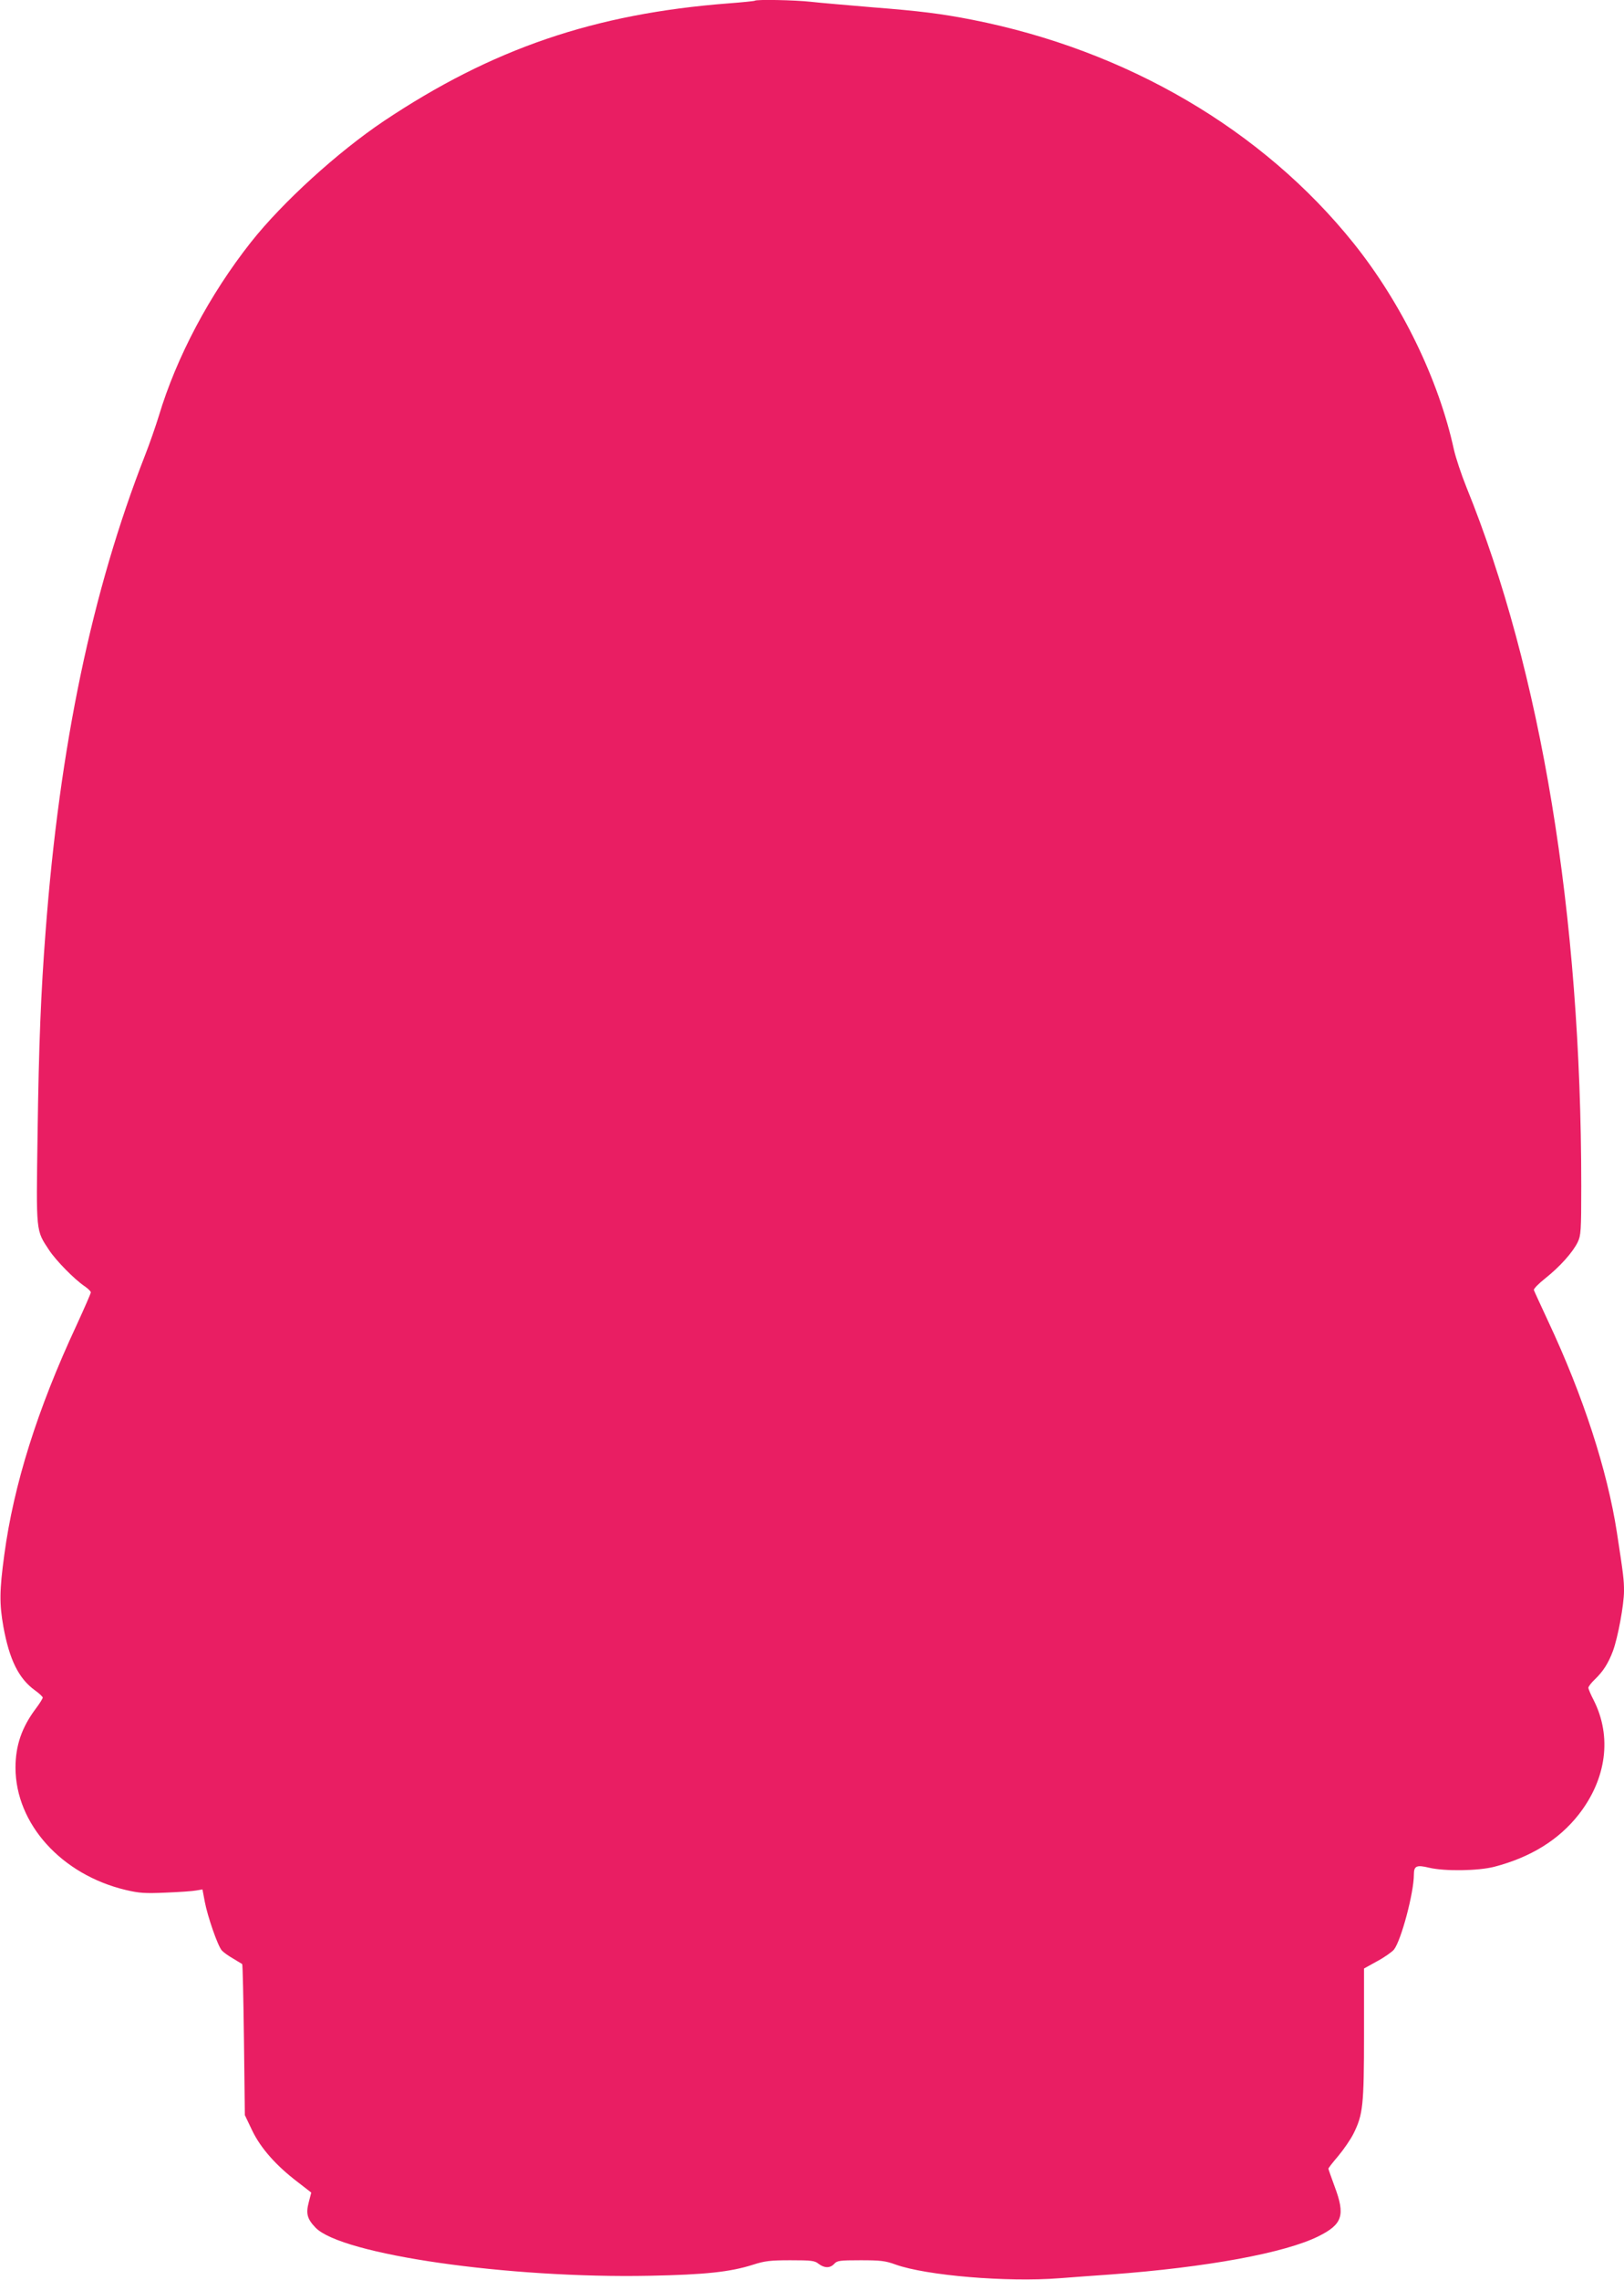 <?xml version="1.0" standalone="no"?>
<!DOCTYPE svg PUBLIC "-//W3C//DTD SVG 20010904//EN"
 "http://www.w3.org/TR/2001/REC-SVG-20010904/DTD/svg10.dtd">
<svg version="1.0" xmlns="http://www.w3.org/2000/svg"
 width="912pt" height="1280pt" viewBox="0 0 912 1280"
 preserveAspectRatio="xMidYMid meet">
<g transform="translate(0,1280) scale(0.1,-0.1)"
fill="#e91e63" stroke="none">
<path d="M4239 12796 c-2 -2 -69 -9 -149 -15 -752 -58 -1326 -254 -1935 -661
-259 -174 -568 -455 -746 -680 -232 -294 -418 -645 -517 -975 -17 -55 -51
-154 -77 -220 -299 -765 -480 -1630 -559 -2675 -26 -340 -38 -628 -45 -1138
-8 -558 -10 -537 65 -651 39 -59 142 -164 200 -203 19 -13 34 -28 34 -34 0 -6
-36 -88 -80 -184 -220 -472 -353 -895 -406 -1290 -27 -200 -28 -273 -5 -403
34 -186 86 -291 177 -357 24 -17 44 -36 44 -41 0 -5 -17 -33 -39 -62 -79 -105
-114 -208 -114 -332 1 -315 258 -600 619 -686 76 -18 108 -20 224 -15 74 3
151 8 171 12 l36 6 13 -69 c16 -84 73 -249 96 -274 9 -10 38 -31 63 -45 25
-15 48 -29 51 -31 3 -3 7 -194 10 -426 l5 -422 41 -86 c48 -100 135 -198 256
-290 l76 -59 -14 -54 c-17 -64 -9 -94 38 -143 146 -151 1082 -286 1877 -270
310 6 451 21 580 62 65 21 96 25 209 25 119 0 137 -2 159 -20 33 -25 65 -25
88 0 16 18 31 20 148 20 111 0 139 -3 196 -24 173 -62 626 -100 920 -77 80 6
209 16 286 21 542 40 982 121 1170 215 134 67 151 117 90 279 -19 52 -35 97
-35 100 0 4 25 36 55 71 30 36 69 92 86 126 53 107 59 156 59 561 l0 366 74
41 c41 22 83 52 94 65 41 52 112 320 112 421 0 49 15 56 85 39 89 -21 276 -18
366 5 204 53 363 151 475 294 156 200 187 437 84 641 -17 32 -30 64 -30 70 0
7 16 28 36 47 46 44 76 90 102 160 28 76 62 260 62 336 0 63 -3 90 -40 330
-54 349 -189 765 -385 1183 -42 91 -79 170 -81 177 -3 6 26 36 64 66 83 66
155 147 182 203 18 37 20 62 20 315 0 1524 -225 2890 -645 3924 -29 72 -60
166 -70 210 -86 395 -294 823 -564 1160 -511 637 -1273 1083 -2141 1254 -174
34 -292 49 -560 70 -140 12 -296 25 -347 31 -90 10 -306 14 -314 6z"/>
</g>
</svg>
